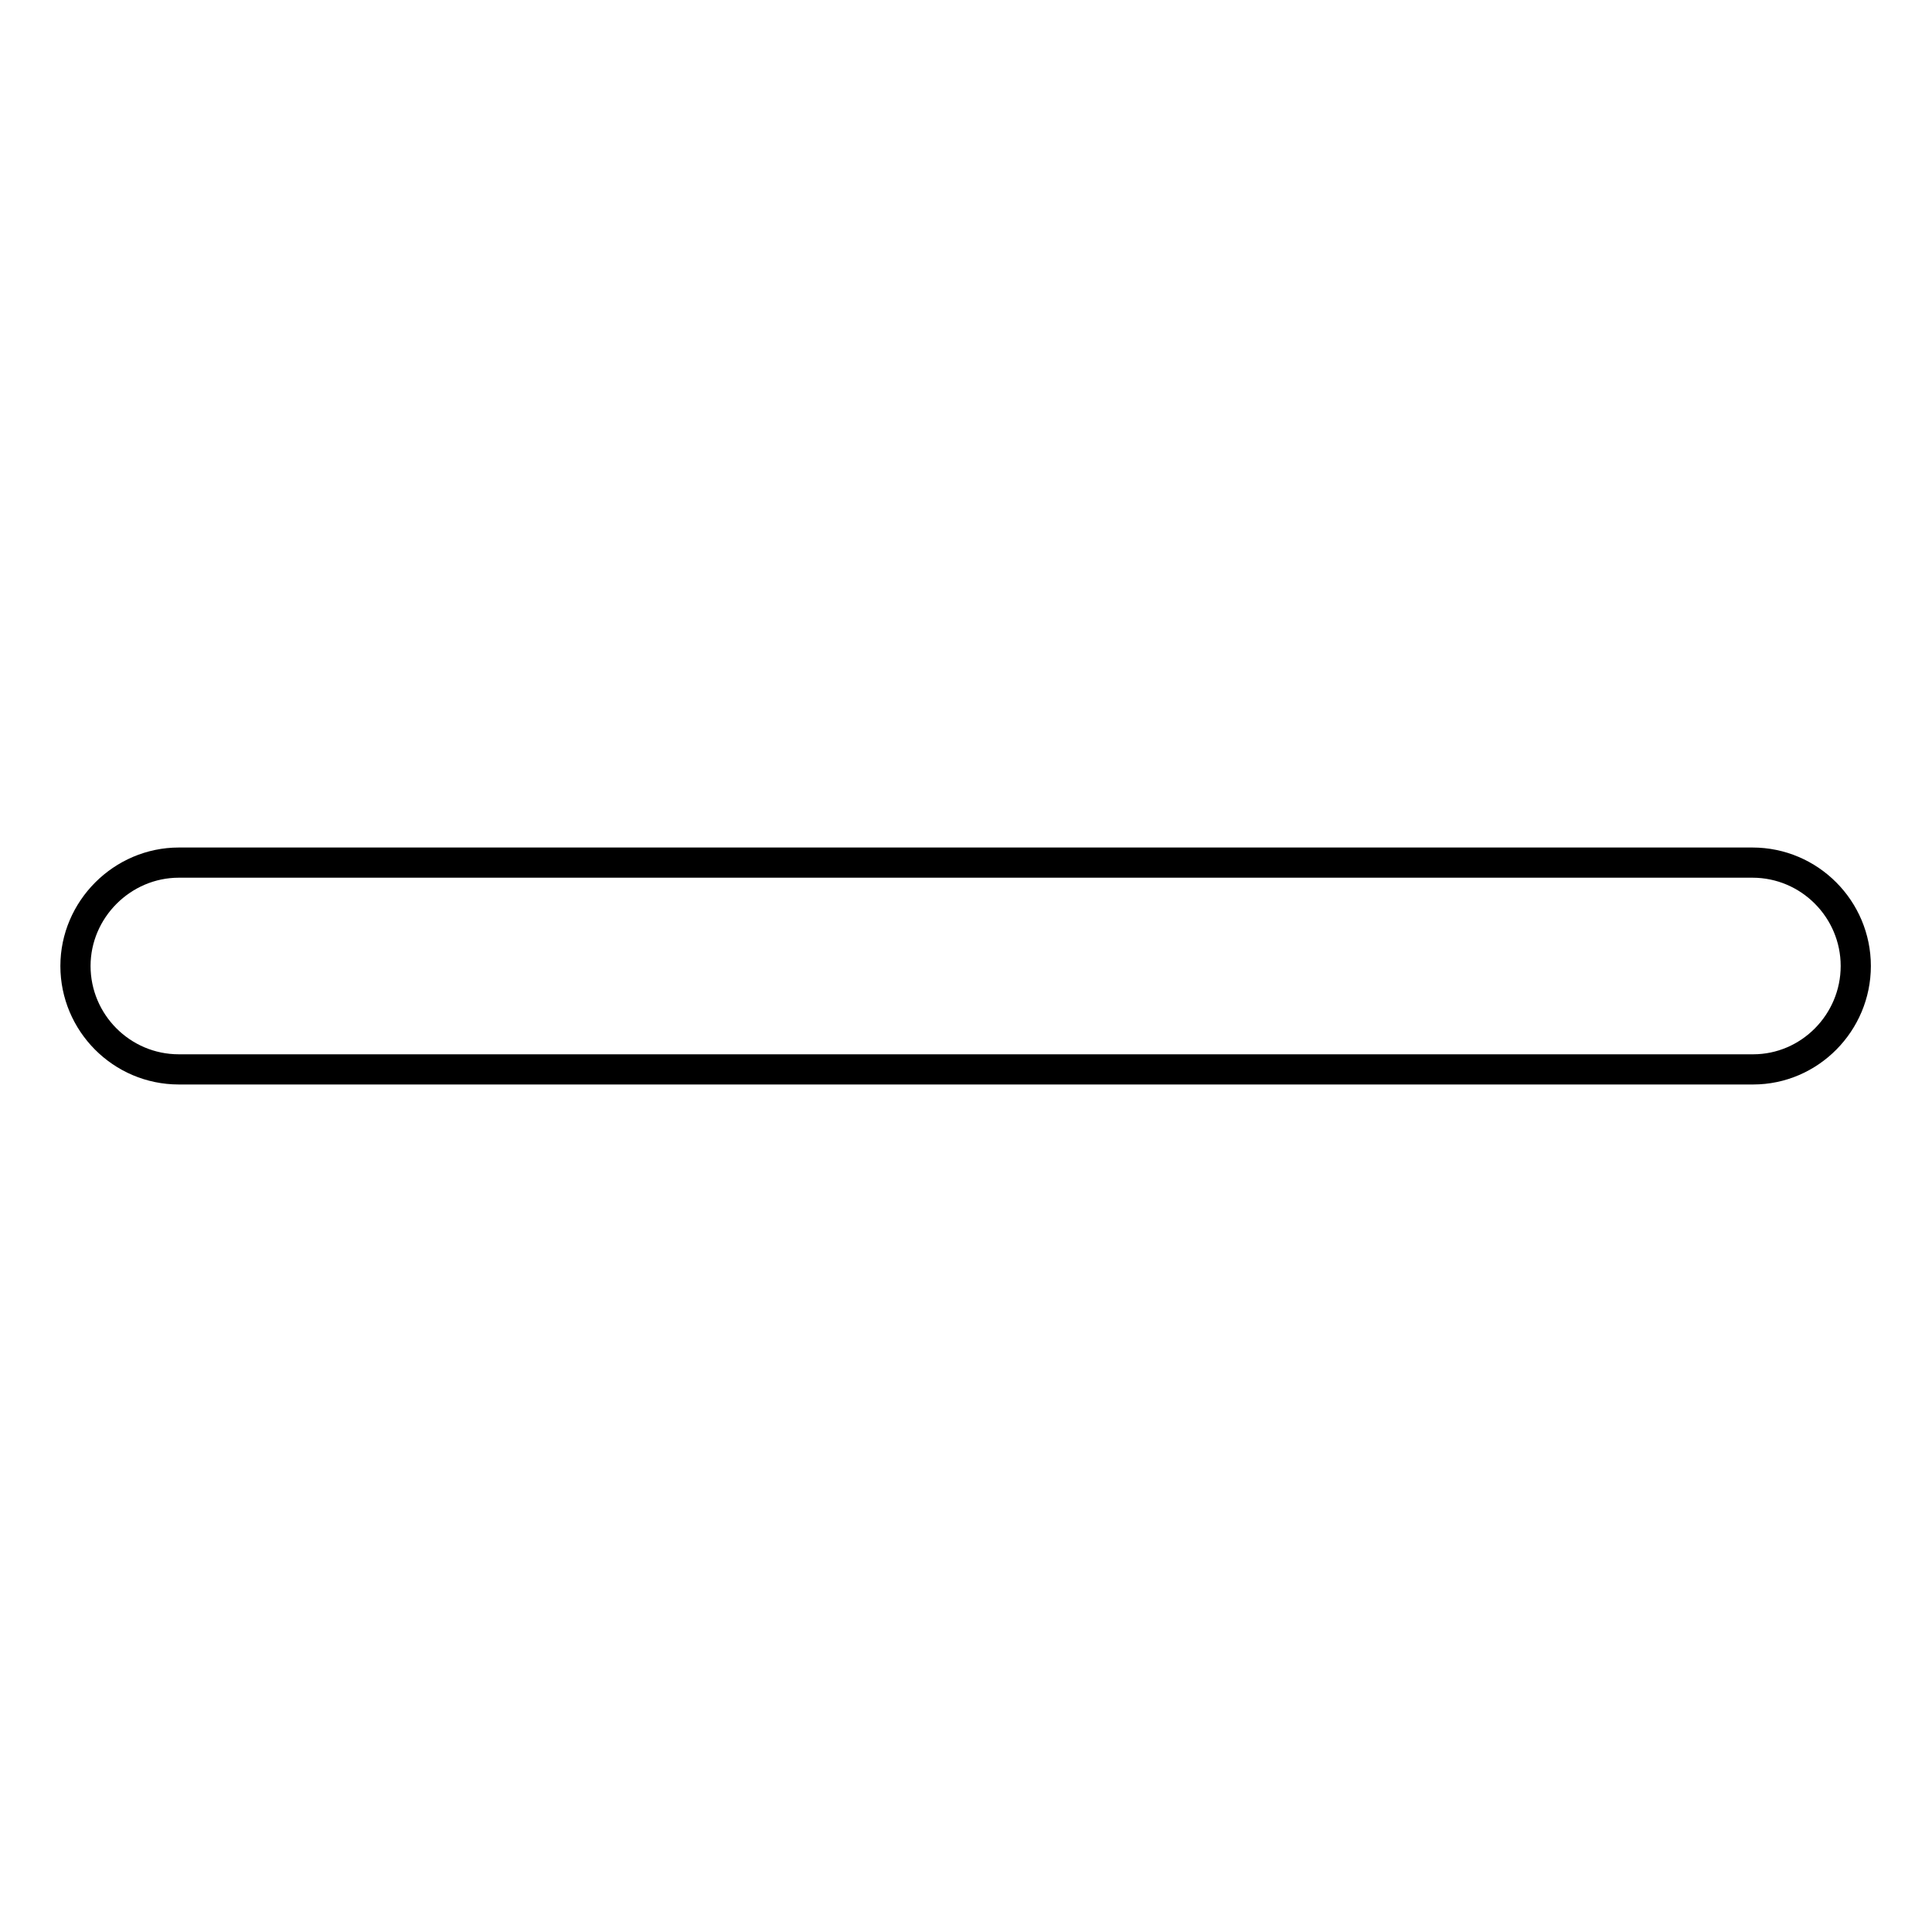 <?xml version="1.0" encoding="utf-8"?>
<!-- Svg Vector Icons : http://www.onlinewebfonts.com/icon -->
<!DOCTYPE svg PUBLIC "-//W3C//DTD SVG 1.1//EN" "http://www.w3.org/Graphics/SVG/1.1/DTD/svg11.dtd">
<svg version="1.1" xmlns="http://www.w3.org/2000/svg" xmlns:xlink="http://www.w3.org/1999/xlink" x="0px" y="0px" viewBox="0 0 256 256" enable-background="new 0 0 256 256" xml:space="preserve">
<g> <path stroke-width="4" fill-opacity="0" stroke="#000000"  d="M232.3,141.7H23.7c-7.6,0-13.7-6.2-13.7-13.7s6.2-13.7,13.7-13.7h208.5c7.6,0,13.7,6.2,13.7,13.7 S239.8,141.7,232.3,141.7z"/></g>
</svg>